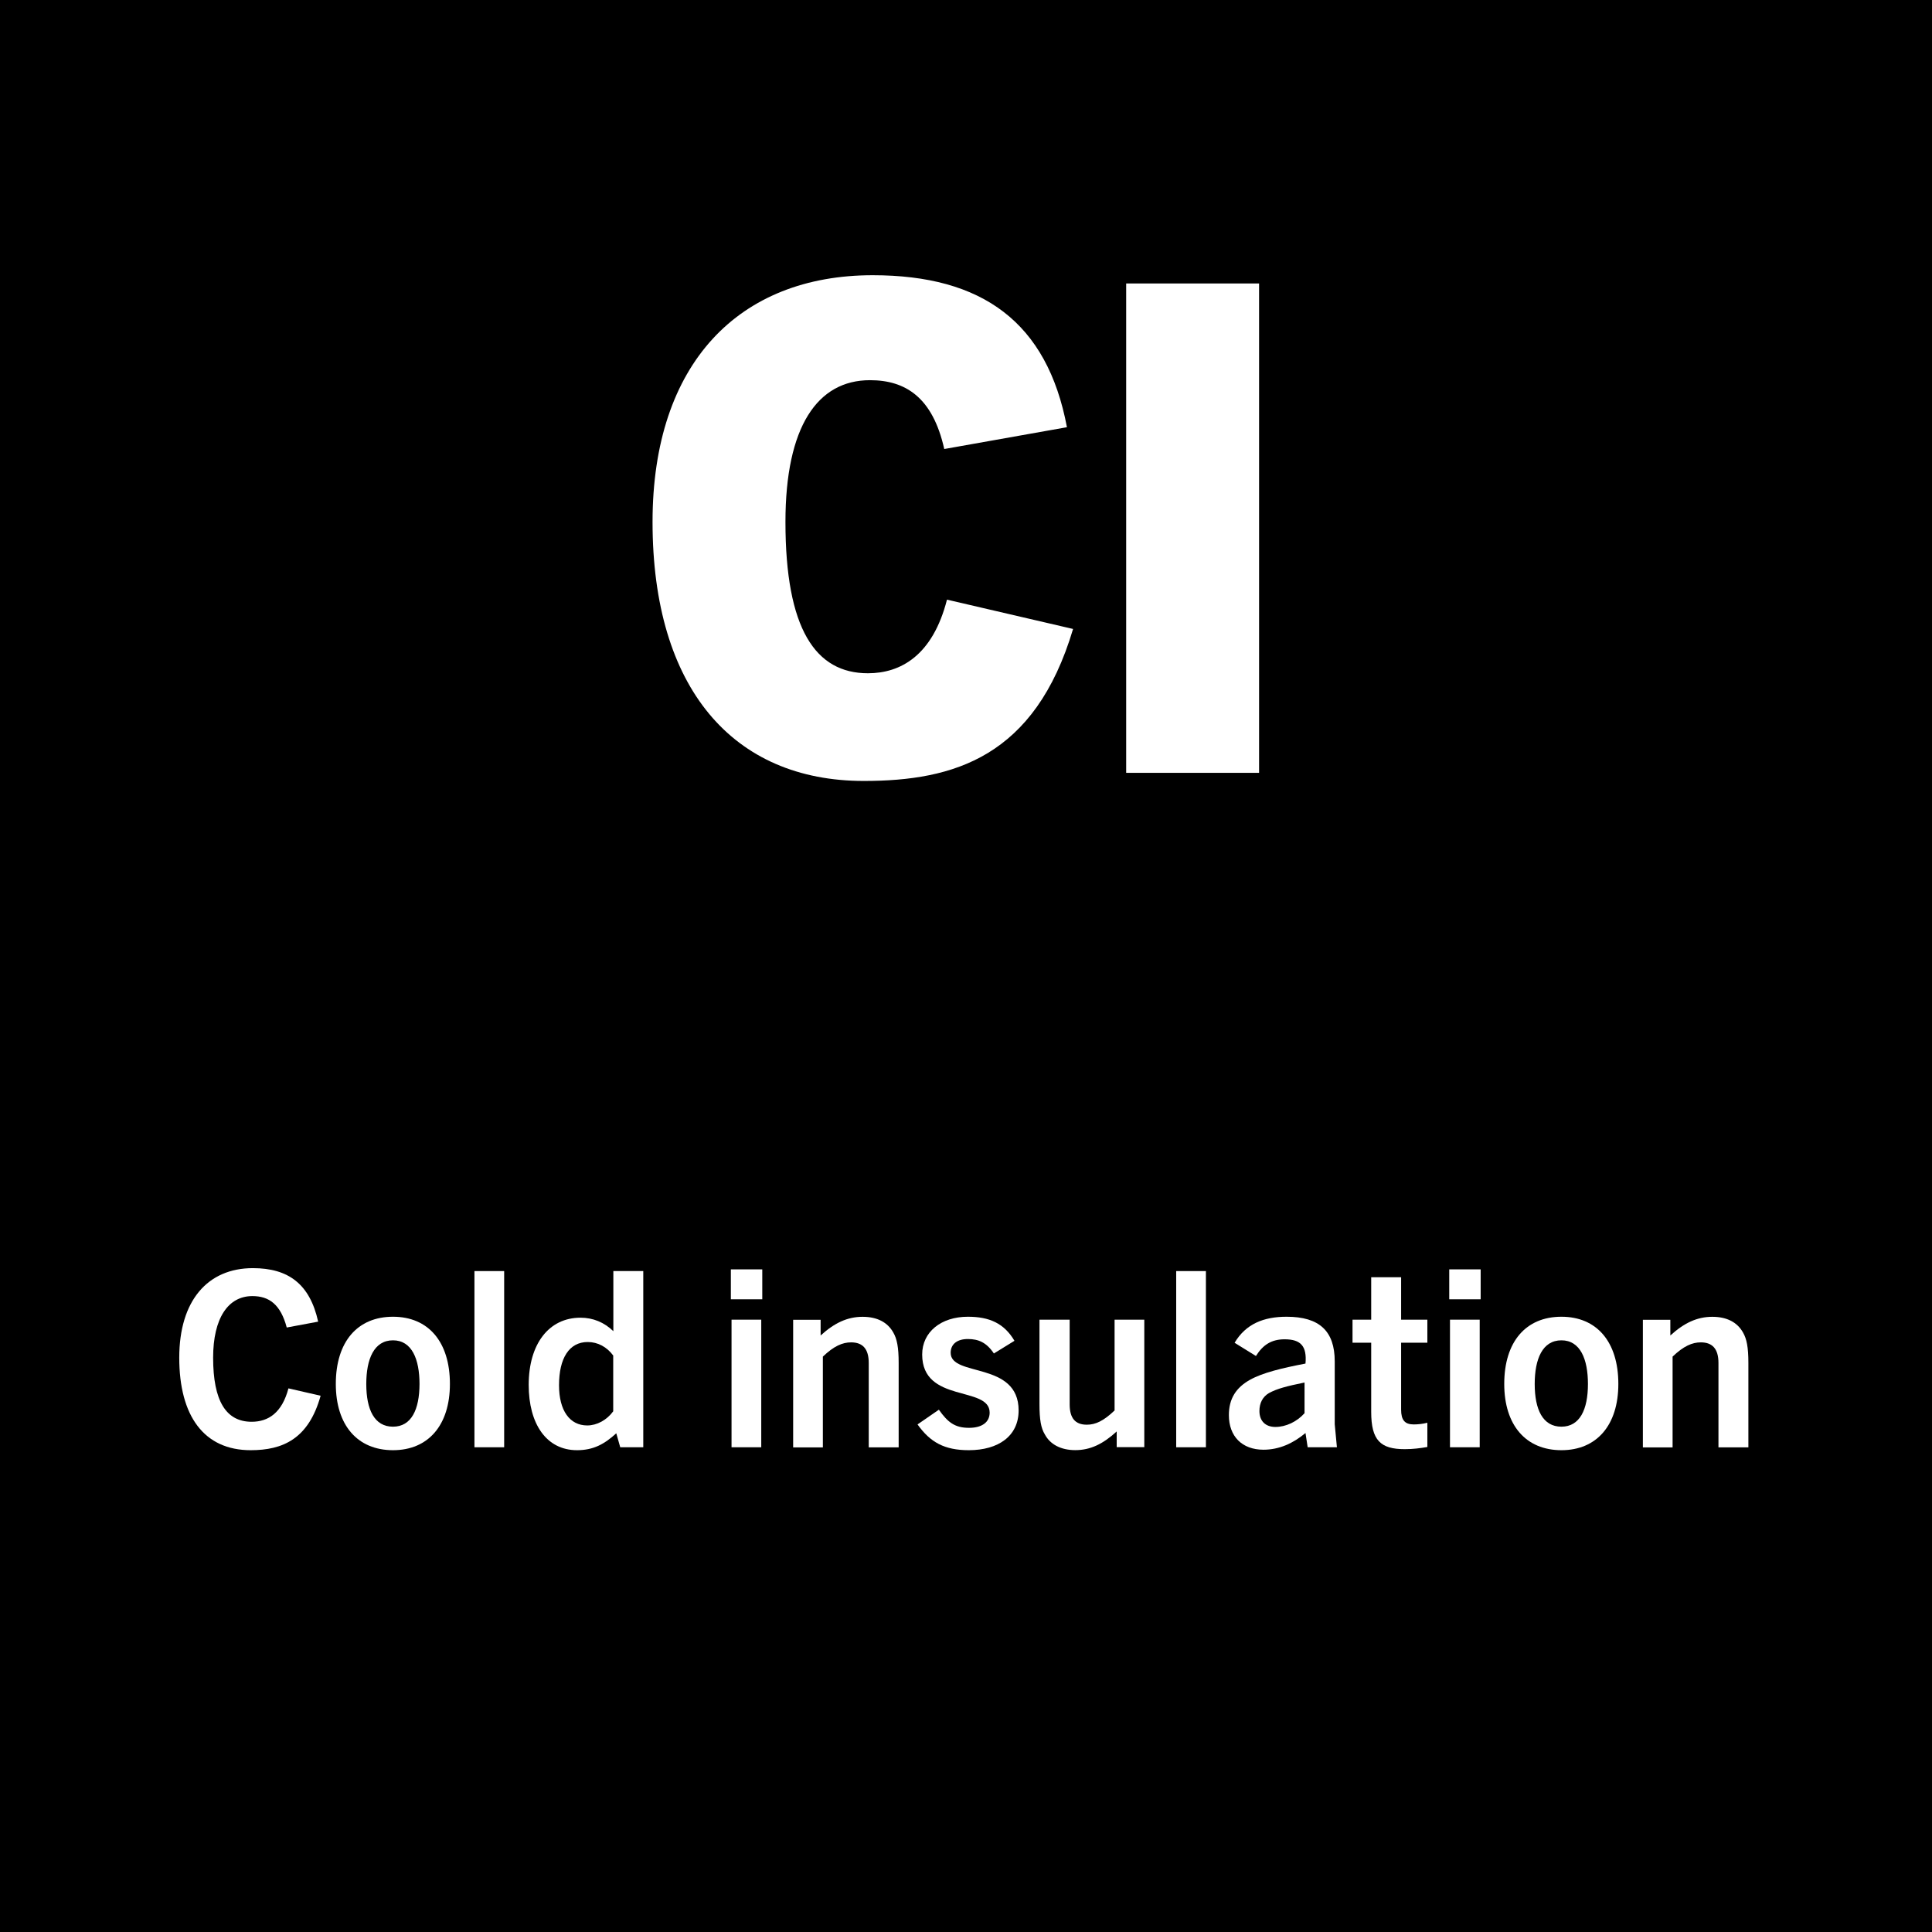 <?xml version="1.0" encoding="utf-8"?>
<!-- Generator: Adobe Illustrator 27.4.1, SVG Export Plug-In . SVG Version: 6.00 Build 0)  -->
<svg version="1.2" baseProfile="tiny" id="Layer_1" xmlns="http://www.w3.org/2000/svg" xmlns:xlink="http://www.w3.org/1999/xlink"
	 x="0px" y="0px" width="283.46px" height="283.46px" viewBox="0 0 283.46 283.46" overflow="visible" xml:space="preserve">
<rect width="283.46" height="283.46"/>
<path fill="#FFFFFF" d="M42.32,203.7c-0.94,3.56-2.92,4.9-5.4,4.9c-3.74,0-5.65-3.02-5.65-9.4c0-5.8,2.2-9.04,5.76-9.04
	c2.45,0,4.14,1.22,5.04,4.61l4.61-0.86c-1.22-5.51-4.36-7.85-9.58-7.85c-6.62,0-10.8,4.75-10.8,13.14c0,8.57,3.64,13.57,10.48,13.57
	c4.72,0,8.5-1.66,10.26-7.99L42.32,203.7z"/>
<path fill="#FFFFFF" d="M57.66,209.32c-2.74,0-3.92-2.52-3.92-6.26c0-3.64,1.12-6.41,3.92-6.41c2.77,0,3.89,2.77,3.89,6.41
	C61.54,206.8,60.36,209.32,57.66,209.32z M57.66,212.77c5.18,0,8.35-3.67,8.35-9.72c0-6.19-3.17-9.86-8.35-9.86
	c-5.22,0-8.39,3.67-8.39,9.86C49.27,209.1,52.44,212.77,57.66,212.77z"/>
<rect x="69.61" y="186.49" fill="#FFFFFF" width="4.36" height="25.85"/>
<path fill="#FFFFFF" d="M89.98,207.05c-0.94,1.3-2.41,2.09-3.82,2.09c-2.56,0-4.14-2.16-4.14-5.9c0-3.96,1.48-6.34,4.21-6.34
	c1.48,0,2.81,0.72,3.74,1.98V207.05z M94.38,212.34v-25.85h-4.39v8.82c-1.33-1.3-2.99-1.98-4.82-1.98c-4.64,0-7.6,3.85-7.6,9.86
	c0,5.72,2.59,9.58,7.09,9.58c2.41,0,4.03-0.9,5.76-2.48l0.58,2.05H94.38z"/>
<path fill="#FFFFFF" d="M111.69,212.34v-18.72h-4.36v18.72H111.69z M111.84,190.63v-4.39h-4.61v4.39H111.84z"/>
<path fill="#FFFFFF" d="M131.85,212.34v-12.38c0-2.3-0.25-3.53-0.79-4.46c-0.83-1.48-2.34-2.3-4.5-2.3c-2.23,0-4.14,0.9-6.16,2.74
	v-2.3h-4.03v18.72h4.36v-13.32c1.62-1.55,2.88-2.09,4.14-2.09c1.69,0,2.59,0.94,2.59,3.02v12.38H131.85z"/>
<path fill="#FFFFFF" d="M148.84,196.72c-1.51-2.56-3.67-3.53-6.84-3.53c-3.92,0-6.7,2.23-6.7,5.54c0,7.2,9.9,4.54,9.9,8.53
	c0,1.37-1.08,2.23-3.02,2.23c-2.12,0-3.13-0.83-4.43-2.66l-3.13,2.16c1.87,2.63,3.96,3.78,7.52,3.78c4.36,0,7.31-2.09,7.31-5.83
	c0-7.27-9.97-4.86-9.97-8.46c0-1.26,0.94-2.02,2.52-2.02c1.55,0,2.74,0.5,3.82,2.12L148.84,196.72z"/>
<path fill="#FFFFFF" d="M167.89,212.34v-18.72h-4.36v13.32c-1.62,1.55-2.81,2.09-4.07,2.09c-1.69,0-2.52-0.94-2.52-2.99v-12.42
	h-4.43V206c0,2.3,0.22,3.53,0.79,4.46c0.79,1.48,2.38,2.3,4.46,2.3c2.23,0,4.07-0.9,6.08-2.74v2.3H167.89z"/>
<rect x="172.57" y="186.49" fill="#FFFFFF" width="4.36" height="25.85"/>
<path fill="#FFFFFF" d="M191.4,207.34c-1.12,1.26-2.74,2.02-4.28,2.02c-1.44,0-2.34-0.86-2.34-2.34c0-1.15,0.47-2.09,1.4-2.63
	c1.19-0.65,2.59-1.01,5.22-1.55V207.34z M196.15,212.34l-0.32-3.38v-9.22c0-4.43-2.23-6.55-7.06-6.55c-3.35,0-5.98,1.04-7.63,3.82
	l3.13,1.94c1.04-1.66,2.3-2.45,4.21-2.45c2.41,0,3.28,1.04,3.06,3.56c-3.38,0.65-6.26,1.33-8.14,2.38c-2.05,1.15-3.1,2.77-3.1,5.18
	c0,3.13,1.94,5.08,5.08,5.08c2.3,0,4.36-0.94,6.16-2.45l0.32,2.09H196.15z"/>
<path fill="#FFFFFF" d="M209.43,208.74c-0.72,0.18-1.37,0.25-2.02,0.25c-1.3,0-1.84-0.65-1.84-2.16V197h3.85v-3.38h-3.85v-6.23
	h-4.39v6.23h-2.74V197h2.74v10.15c0,4.18,1.37,5.47,4.93,5.47c1.19,0,2.27-0.14,3.31-0.32V208.74z"/>
<path fill="#FFFFFF" d="M217.1,212.34v-18.72h-4.36v18.72H217.1z M217.24,190.63v-4.39h-4.61v4.39H217.24z"/>
<path fill="#FFFFFF" d="M229.09,209.32c-2.74,0-3.92-2.52-3.92-6.26c0-3.64,1.12-6.41,3.92-6.41c2.77,0,3.89,2.77,3.89,6.41
	C232.98,206.8,231.79,209.32,229.09,209.32z M229.09,212.77c5.18,0,8.35-3.67,8.35-9.72c0-6.19-3.17-9.86-8.35-9.86
	c-5.22,0-8.39,3.67-8.39,9.86C220.7,209.1,223.87,212.77,229.09,212.77z"/>
<path fill="#FFFFFF" d="M256.52,212.34v-12.38c0-2.3-0.25-3.53-0.79-4.46c-0.83-1.48-2.34-2.3-4.5-2.3c-2.23,0-4.14,0.9-6.16,2.74
	v-2.3h-4.03v18.72h4.36v-13.32c1.62-1.55,2.88-2.09,4.14-2.09c1.69,0,2.59,0.94,2.59,3.02v12.38H256.52z"/>
<g>
	<path fill="#FFFFFF" d="M157.44,92.28c-5.6,18.8-17.5,22.3-30.7,22.3c-19.2,0-31-13.6-31-38c0-23.3,12.7-36.2,32.3-36.2
		c16.1,0,25.6,6.9,28.5,22.3l-18,3.2c-1.7-7.6-5.7-10.1-10.9-10.1c-7.7,0-12.4,6.8-12.4,20.8c0,15.7,4.4,22.2,12.1,22.2
		c4.8,0,9.5-2.6,11.6-10.8L157.44,92.28z"/>
</g>
<g>
	<path fill="#FFFFFF" d="M165.23,113.39v-71.8h19.5v71.8H165.23z"/>
</g>
</svg>
